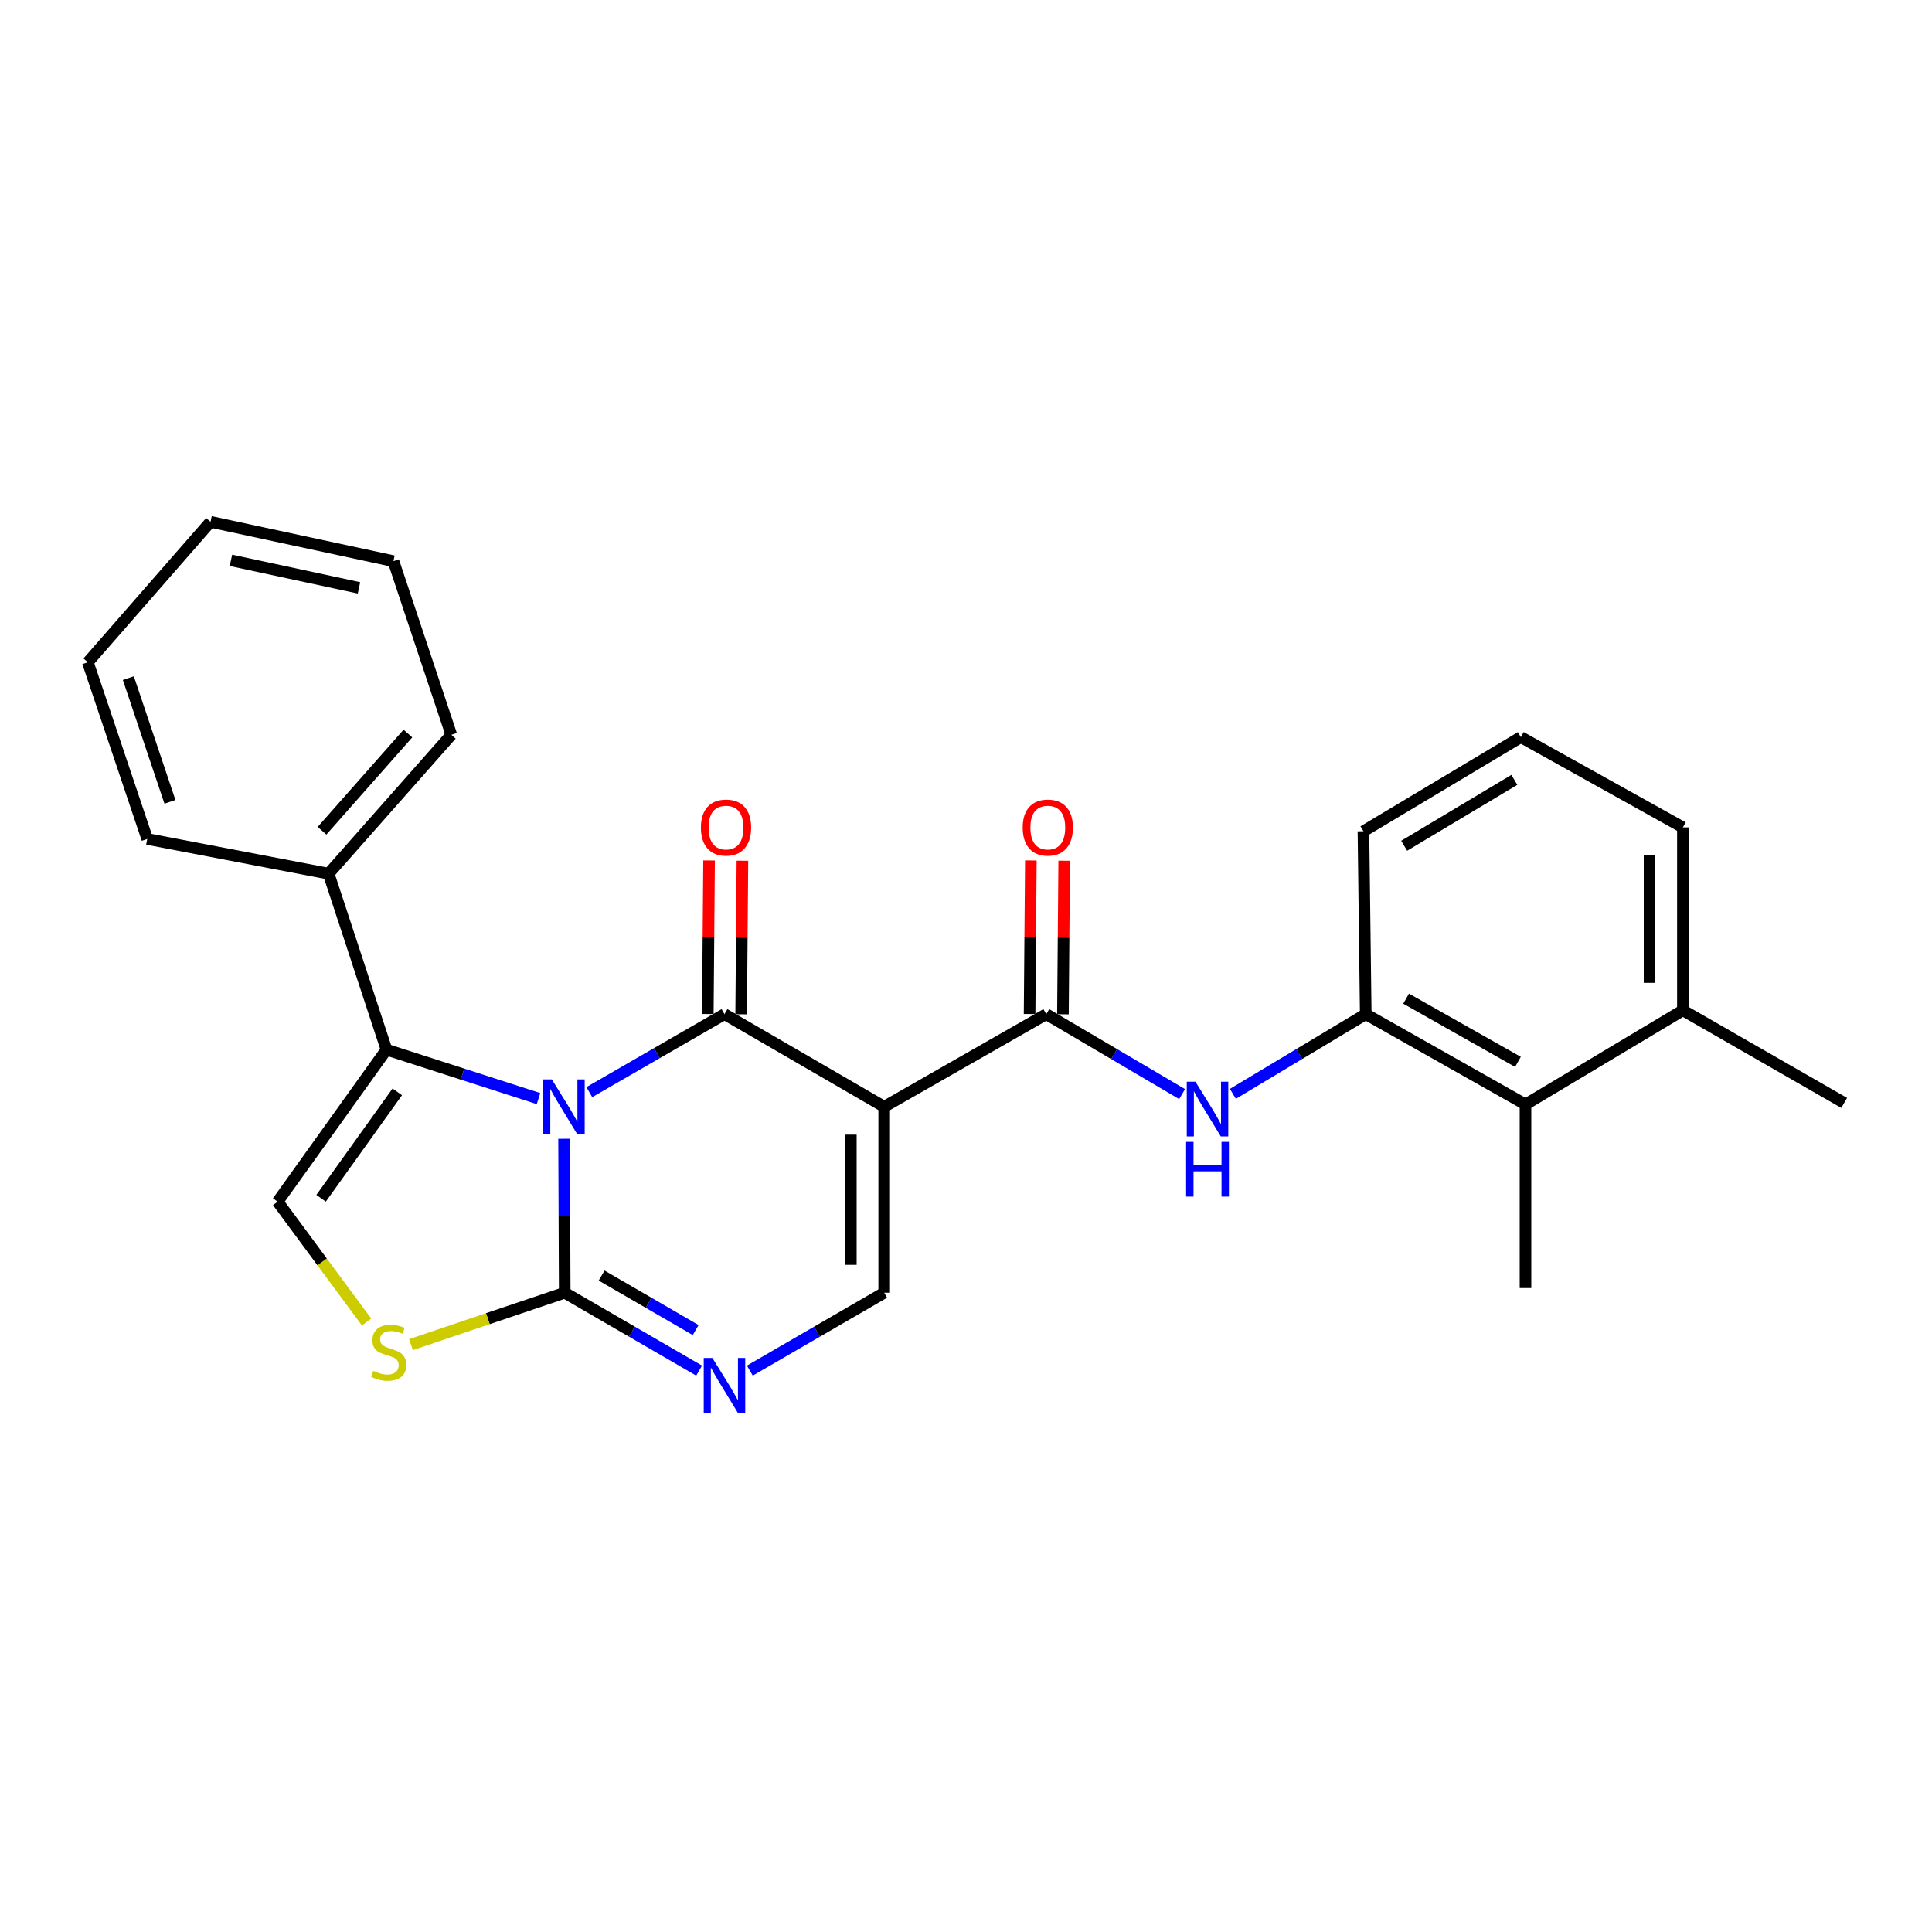 <?xml version='1.0' encoding='iso-8859-1'?>
<svg version='1.1' baseProfile='full'
              xmlns='http://www.w3.org/2000/svg'
                      xmlns:rdkit='http://www.rdkit.org/xml'
                      xmlns:xlink='http://www.w3.org/1999/xlink'
                  xml:space='preserve'
width='1000px' height='1000px' viewBox='0 0 1000 1000'>
<!-- END OF HEADER -->
<rect style='opacity:1.0;fill:#FFFFFF;stroke:none' width='1000' height='1000' x='0' y='0'> </rect>
<path class='bond-0' d='M 305.027,565.277 L 340.008,545.096' style='fill:none;fill-rule:evenodd;stroke:#0000FF;stroke-width:6px;stroke-linecap:butt;stroke-linejoin:miter;stroke-opacity:1' />
<path class='bond-0' d='M 340.008,545.096 L 374.989,524.915' style='fill:none;fill-rule:evenodd;stroke:#000000;stroke-width:6px;stroke-linecap:butt;stroke-linejoin:miter;stroke-opacity:1' />
<path class='bond-2' d='M 291.96,589.423 L 292.131,629.269' style='fill:none;fill-rule:evenodd;stroke:#0000FF;stroke-width:6px;stroke-linecap:butt;stroke-linejoin:miter;stroke-opacity:1' />
<path class='bond-2' d='M 292.131,629.269 L 292.301,669.115' style='fill:none;fill-rule:evenodd;stroke:#000000;stroke-width:6px;stroke-linecap:butt;stroke-linejoin:miter;stroke-opacity:1' />
<path class='bond-3' d='M 278.737,568.623 L 239.389,555.956' style='fill:none;fill-rule:evenodd;stroke:#0000FF;stroke-width:6px;stroke-linecap:butt;stroke-linejoin:miter;stroke-opacity:1' />
<path class='bond-3' d='M 239.389,555.956 L 200.042,543.29' style='fill:none;fill-rule:evenodd;stroke:#000000;stroke-width:6px;stroke-linecap:butt;stroke-linejoin:miter;stroke-opacity:1' />
<path class='bond-1' d='M 374.989,524.915 L 457.658,572.857' style='fill:none;fill-rule:evenodd;stroke:#000000;stroke-width:6px;stroke-linecap:butt;stroke-linejoin:miter;stroke-opacity:1' />
<path class='bond-12' d='M 383.62,524.986 L 383.948,485.248' style='fill:none;fill-rule:evenodd;stroke:#000000;stroke-width:6px;stroke-linecap:butt;stroke-linejoin:miter;stroke-opacity:1' />
<path class='bond-12' d='M 383.948,485.248 L 384.275,445.51' style='fill:none;fill-rule:evenodd;stroke:#FF0000;stroke-width:6px;stroke-linecap:butt;stroke-linejoin:miter;stroke-opacity:1' />
<path class='bond-12' d='M 366.358,524.843 L 366.686,485.106' style='fill:none;fill-rule:evenodd;stroke:#000000;stroke-width:6px;stroke-linecap:butt;stroke-linejoin:miter;stroke-opacity:1' />
<path class='bond-12' d='M 366.686,485.106 L 367.013,445.368' style='fill:none;fill-rule:evenodd;stroke:#FF0000;stroke-width:6px;stroke-linecap:butt;stroke-linejoin:miter;stroke-opacity:1' />
<path class='bond-4' d='M 457.658,572.857 L 541.546,524.915' style='fill:none;fill-rule:evenodd;stroke:#000000;stroke-width:6px;stroke-linecap:butt;stroke-linejoin:miter;stroke-opacity:1' />
<path class='bond-27' d='M 457.658,572.857 L 457.658,669.115' style='fill:none;fill-rule:evenodd;stroke:#000000;stroke-width:6px;stroke-linecap:butt;stroke-linejoin:miter;stroke-opacity:1' />
<path class='bond-27' d='M 440.396,587.296 L 440.396,654.677' style='fill:none;fill-rule:evenodd;stroke:#000000;stroke-width:6px;stroke-linecap:butt;stroke-linejoin:miter;stroke-opacity:1' />
<path class='bond-5' d='M 292.301,669.115 L 327.081,689.272' style='fill:none;fill-rule:evenodd;stroke:#000000;stroke-width:6px;stroke-linecap:butt;stroke-linejoin:miter;stroke-opacity:1' />
<path class='bond-5' d='M 327.081,689.272 L 361.86,709.429' style='fill:none;fill-rule:evenodd;stroke:#0000FF;stroke-width:6px;stroke-linecap:butt;stroke-linejoin:miter;stroke-opacity:1' />
<path class='bond-5' d='M 311.391,660.227 L 335.737,674.337' style='fill:none;fill-rule:evenodd;stroke:#000000;stroke-width:6px;stroke-linecap:butt;stroke-linejoin:miter;stroke-opacity:1' />
<path class='bond-5' d='M 335.737,674.337 L 360.082,688.447' style='fill:none;fill-rule:evenodd;stroke:#0000FF;stroke-width:6px;stroke-linecap:butt;stroke-linejoin:miter;stroke-opacity:1' />
<path class='bond-7' d='M 292.301,669.115 L 252.512,682.546' style='fill:none;fill-rule:evenodd;stroke:#000000;stroke-width:6px;stroke-linecap:butt;stroke-linejoin:miter;stroke-opacity:1' />
<path class='bond-7' d='M 252.512,682.546 L 212.723,695.977' style='fill:none;fill-rule:evenodd;stroke:#CCCC00;stroke-width:6px;stroke-linecap:butt;stroke-linejoin:miter;stroke-opacity:1' />
<path class='bond-8' d='M 200.042,543.29 L 143.708,621.988' style='fill:none;fill-rule:evenodd;stroke:#000000;stroke-width:6px;stroke-linecap:butt;stroke-linejoin:miter;stroke-opacity:1' />
<path class='bond-8' d='M 205.629,565.142 L 166.195,620.232' style='fill:none;fill-rule:evenodd;stroke:#000000;stroke-width:6px;stroke-linecap:butt;stroke-linejoin:miter;stroke-opacity:1' />
<path class='bond-14' d='M 200.042,543.29 L 170.091,452.21' style='fill:none;fill-rule:evenodd;stroke:#000000;stroke-width:6px;stroke-linecap:butt;stroke-linejoin:miter;stroke-opacity:1' />
<path class='bond-9' d='M 541.546,524.915 L 576.697,545.607' style='fill:none;fill-rule:evenodd;stroke:#000000;stroke-width:6px;stroke-linecap:butt;stroke-linejoin:miter;stroke-opacity:1' />
<path class='bond-9' d='M 576.697,545.607 L 611.849,566.299' style='fill:none;fill-rule:evenodd;stroke:#0000FF;stroke-width:6px;stroke-linecap:butt;stroke-linejoin:miter;stroke-opacity:1' />
<path class='bond-13' d='M 550.177,524.986 L 550.504,485.248' style='fill:none;fill-rule:evenodd;stroke:#000000;stroke-width:6px;stroke-linecap:butt;stroke-linejoin:miter;stroke-opacity:1' />
<path class='bond-13' d='M 550.504,485.248 L 550.831,445.51' style='fill:none;fill-rule:evenodd;stroke:#FF0000;stroke-width:6px;stroke-linecap:butt;stroke-linejoin:miter;stroke-opacity:1' />
<path class='bond-13' d='M 532.914,524.843 L 533.242,485.106' style='fill:none;fill-rule:evenodd;stroke:#000000;stroke-width:6px;stroke-linecap:butt;stroke-linejoin:miter;stroke-opacity:1' />
<path class='bond-13' d='M 533.242,485.106 L 533.569,445.368' style='fill:none;fill-rule:evenodd;stroke:#FF0000;stroke-width:6px;stroke-linecap:butt;stroke-linejoin:miter;stroke-opacity:1' />
<path class='bond-6' d='M 388.118,709.428 L 422.888,689.272' style='fill:none;fill-rule:evenodd;stroke:#0000FF;stroke-width:6px;stroke-linecap:butt;stroke-linejoin:miter;stroke-opacity:1' />
<path class='bond-6' d='M 422.888,689.272 L 457.658,669.115' style='fill:none;fill-rule:evenodd;stroke:#000000;stroke-width:6px;stroke-linecap:butt;stroke-linejoin:miter;stroke-opacity:1' />
<path class='bond-26' d='M 189.74,684.288 L 166.724,653.138' style='fill:none;fill-rule:evenodd;stroke:#CCCC00;stroke-width:6px;stroke-linecap:butt;stroke-linejoin:miter;stroke-opacity:1' />
<path class='bond-26' d='M 166.724,653.138 L 143.708,621.988' style='fill:none;fill-rule:evenodd;stroke:#000000;stroke-width:6px;stroke-linecap:butt;stroke-linejoin:miter;stroke-opacity:1' />
<path class='bond-10' d='M 638.138,566.17 L 672.52,545.542' style='fill:none;fill-rule:evenodd;stroke:#0000FF;stroke-width:6px;stroke-linecap:butt;stroke-linejoin:miter;stroke-opacity:1' />
<path class='bond-10' d='M 672.52,545.542 L 706.903,524.915' style='fill:none;fill-rule:evenodd;stroke:#000000;stroke-width:6px;stroke-linecap:butt;stroke-linejoin:miter;stroke-opacity:1' />
<path class='bond-11' d='M 706.903,524.915 L 789.591,571.658' style='fill:none;fill-rule:evenodd;stroke:#000000;stroke-width:6px;stroke-linecap:butt;stroke-linejoin:miter;stroke-opacity:1' />
<path class='bond-11' d='M 727.801,516.898 L 785.683,549.619' style='fill:none;fill-rule:evenodd;stroke:#000000;stroke-width:6px;stroke-linecap:butt;stroke-linejoin:miter;stroke-opacity:1' />
<path class='bond-16' d='M 706.903,524.915 L 705.714,430.258' style='fill:none;fill-rule:evenodd;stroke:#000000;stroke-width:6px;stroke-linecap:butt;stroke-linejoin:miter;stroke-opacity:1' />
<path class='bond-15' d='M 789.591,571.658 L 871.061,522.92' style='fill:none;fill-rule:evenodd;stroke:#000000;stroke-width:6px;stroke-linecap:butt;stroke-linejoin:miter;stroke-opacity:1' />
<path class='bond-18' d='M 789.591,571.658 L 789.591,666.699' style='fill:none;fill-rule:evenodd;stroke:#000000;stroke-width:6px;stroke-linecap:butt;stroke-linejoin:miter;stroke-opacity:1' />
<path class='bond-20' d='M 170.091,452.21 L 233.599,380.33' style='fill:none;fill-rule:evenodd;stroke:#000000;stroke-width:6px;stroke-linecap:butt;stroke-linejoin:miter;stroke-opacity:1' />
<path class='bond-20' d='M 166.68,429.998 L 211.136,379.682' style='fill:none;fill-rule:evenodd;stroke:#000000;stroke-width:6px;stroke-linecap:butt;stroke-linejoin:miter;stroke-opacity:1' />
<path class='bond-21' d='M 170.091,452.21 L 76.211,434.247' style='fill:none;fill-rule:evenodd;stroke:#000000;stroke-width:6px;stroke-linecap:butt;stroke-linejoin:miter;stroke-opacity:1' />
<path class='bond-22' d='M 871.061,522.92 L 954.545,570.862' style='fill:none;fill-rule:evenodd;stroke:#000000;stroke-width:6px;stroke-linecap:butt;stroke-linejoin:miter;stroke-opacity:1' />
<path class='bond-29' d='M 871.061,522.92 L 871.061,428.263' style='fill:none;fill-rule:evenodd;stroke:#000000;stroke-width:6px;stroke-linecap:butt;stroke-linejoin:miter;stroke-opacity:1' />
<path class='bond-29' d='M 853.799,508.721 L 853.799,442.461' style='fill:none;fill-rule:evenodd;stroke:#000000;stroke-width:6px;stroke-linecap:butt;stroke-linejoin:miter;stroke-opacity:1' />
<path class='bond-17' d='M 705.714,430.258 L 787.184,381.529' style='fill:none;fill-rule:evenodd;stroke:#000000;stroke-width:6px;stroke-linecap:butt;stroke-linejoin:miter;stroke-opacity:1' />
<path class='bond-17' d='M 726.795,437.763 L 783.824,403.653' style='fill:none;fill-rule:evenodd;stroke:#000000;stroke-width:6px;stroke-linecap:butt;stroke-linejoin:miter;stroke-opacity:1' />
<path class='bond-19' d='M 787.184,381.529 L 871.061,428.263' style='fill:none;fill-rule:evenodd;stroke:#000000;stroke-width:6px;stroke-linecap:butt;stroke-linejoin:miter;stroke-opacity:1' />
<path class='bond-23' d='M 233.599,380.33 L 203.638,290.449' style='fill:none;fill-rule:evenodd;stroke:#000000;stroke-width:6px;stroke-linecap:butt;stroke-linejoin:miter;stroke-opacity:1' />
<path class='bond-24' d='M 76.211,434.247 L 45.455,342.784' style='fill:none;fill-rule:evenodd;stroke:#000000;stroke-width:6px;stroke-linecap:butt;stroke-linejoin:miter;stroke-opacity:1' />
<path class='bond-24' d='M 87.96,415.025 L 66.43,351.001' style='fill:none;fill-rule:evenodd;stroke:#000000;stroke-width:6px;stroke-linecap:butt;stroke-linejoin:miter;stroke-opacity:1' />
<path class='bond-28' d='M 203.638,290.449 L 108.962,270.089' style='fill:none;fill-rule:evenodd;stroke:#000000;stroke-width:6px;stroke-linecap:butt;stroke-linejoin:miter;stroke-opacity:1' />
<path class='bond-28' d='M 185.807,304.272 L 119.534,290.02' style='fill:none;fill-rule:evenodd;stroke:#000000;stroke-width:6px;stroke-linecap:butt;stroke-linejoin:miter;stroke-opacity:1' />
<path class='bond-25' d='M 45.455,342.784 L 108.962,270.089' style='fill:none;fill-rule:evenodd;stroke:#000000;stroke-width:6px;stroke-linecap:butt;stroke-linejoin:miter;stroke-opacity:1' />
<path  class='atom-0' d='M 285.629 558.697
L 294.909 573.697
Q 295.829 575.177, 297.309 577.857
Q 298.789 580.537, 298.869 580.697
L 298.869 558.697
L 302.629 558.697
L 302.629 587.017
L 298.749 587.017
L 288.789 570.617
Q 287.629 568.697, 286.389 566.497
Q 285.189 564.297, 284.829 563.617
L 284.829 587.017
L 281.149 587.017
L 281.149 558.697
L 285.629 558.697
' fill='#0000FF'/>
<path  class='atom-6' d='M 368.729 702.879
L 378.009 717.879
Q 378.929 719.359, 380.409 722.039
Q 381.889 724.719, 381.969 724.879
L 381.969 702.879
L 385.729 702.879
L 385.729 731.199
L 381.849 731.199
L 371.889 714.799
Q 370.729 712.879, 369.489 710.679
Q 368.289 708.479, 367.929 707.799
L 367.929 731.199
L 364.249 731.199
L 364.249 702.879
L 368.729 702.879
' fill='#0000FF'/>
<path  class='atom-8' d='M 193.241 709.573
Q 193.561 709.693, 194.881 710.253
Q 196.201 710.813, 197.641 711.173
Q 199.121 711.493, 200.561 711.493
Q 203.241 711.493, 204.801 710.213
Q 206.361 708.893, 206.361 706.613
Q 206.361 705.053, 205.561 704.093
Q 204.801 703.133, 203.601 702.613
Q 202.401 702.093, 200.401 701.493
Q 197.881 700.733, 196.361 700.013
Q 194.881 699.293, 193.801 697.773
Q 192.761 696.253, 192.761 693.693
Q 192.761 690.133, 195.161 687.933
Q 197.601 685.733, 202.401 685.733
Q 205.681 685.733, 209.401 687.293
L 208.481 690.373
Q 205.081 688.973, 202.521 688.973
Q 199.761 688.973, 198.241 690.133
Q 196.721 691.253, 196.761 693.213
Q 196.761 694.733, 197.521 695.653
Q 198.321 696.573, 199.441 697.093
Q 200.601 697.613, 202.521 698.213
Q 205.081 699.013, 206.601 699.813
Q 208.121 700.613, 209.201 702.253
Q 210.321 703.853, 210.321 706.613
Q 210.321 710.533, 207.681 712.653
Q 205.081 714.733, 200.721 714.733
Q 198.201 714.733, 196.281 714.173
Q 194.401 713.653, 192.161 712.733
L 193.241 709.573
' fill='#CCCC00'/>
<path  class='atom-10' d='M 618.751 559.886
L 628.031 574.886
Q 628.951 576.366, 630.431 579.046
Q 631.911 581.726, 631.991 581.886
L 631.991 559.886
L 635.751 559.886
L 635.751 588.206
L 631.871 588.206
L 621.911 571.806
Q 620.751 569.886, 619.511 567.686
Q 618.311 565.486, 617.951 564.806
L 617.951 588.206
L 614.271 588.206
L 614.271 559.886
L 618.751 559.886
' fill='#0000FF'/>
<path  class='atom-10' d='M 613.931 591.038
L 617.771 591.038
L 617.771 603.078
L 632.251 603.078
L 632.251 591.038
L 636.091 591.038
L 636.091 619.358
L 632.251 619.358
L 632.251 606.278
L 617.771 606.278
L 617.771 619.358
L 613.931 619.358
L 613.931 591.038
' fill='#0000FF'/>
<path  class='atom-13' d='M 362.785 428.343
Q 362.785 421.543, 366.145 417.743
Q 369.505 413.943, 375.785 413.943
Q 382.065 413.943, 385.425 417.743
Q 388.785 421.543, 388.785 428.343
Q 388.785 435.223, 385.385 439.143
Q 381.985 443.023, 375.785 443.023
Q 369.545 443.023, 366.145 439.143
Q 362.785 435.263, 362.785 428.343
M 375.785 439.823
Q 380.105 439.823, 382.425 436.943
Q 384.785 434.023, 384.785 428.343
Q 384.785 422.783, 382.425 419.983
Q 380.105 417.143, 375.785 417.143
Q 371.465 417.143, 369.105 419.943
Q 366.785 422.743, 366.785 428.343
Q 366.785 434.063, 369.105 436.943
Q 371.465 439.823, 375.785 439.823
' fill='#FF0000'/>
<path  class='atom-14' d='M 529.342 428.343
Q 529.342 421.543, 532.702 417.743
Q 536.062 413.943, 542.342 413.943
Q 548.622 413.943, 551.982 417.743
Q 555.342 421.543, 555.342 428.343
Q 555.342 435.223, 551.942 439.143
Q 548.542 443.023, 542.342 443.023
Q 536.102 443.023, 532.702 439.143
Q 529.342 435.263, 529.342 428.343
M 542.342 439.823
Q 546.662 439.823, 548.982 436.943
Q 551.342 434.023, 551.342 428.343
Q 551.342 422.783, 548.982 419.983
Q 546.662 417.143, 542.342 417.143
Q 538.022 417.143, 535.662 419.943
Q 533.342 422.743, 533.342 428.343
Q 533.342 434.063, 535.662 436.943
Q 538.022 439.823, 542.342 439.823
' fill='#FF0000'/>
</svg>
